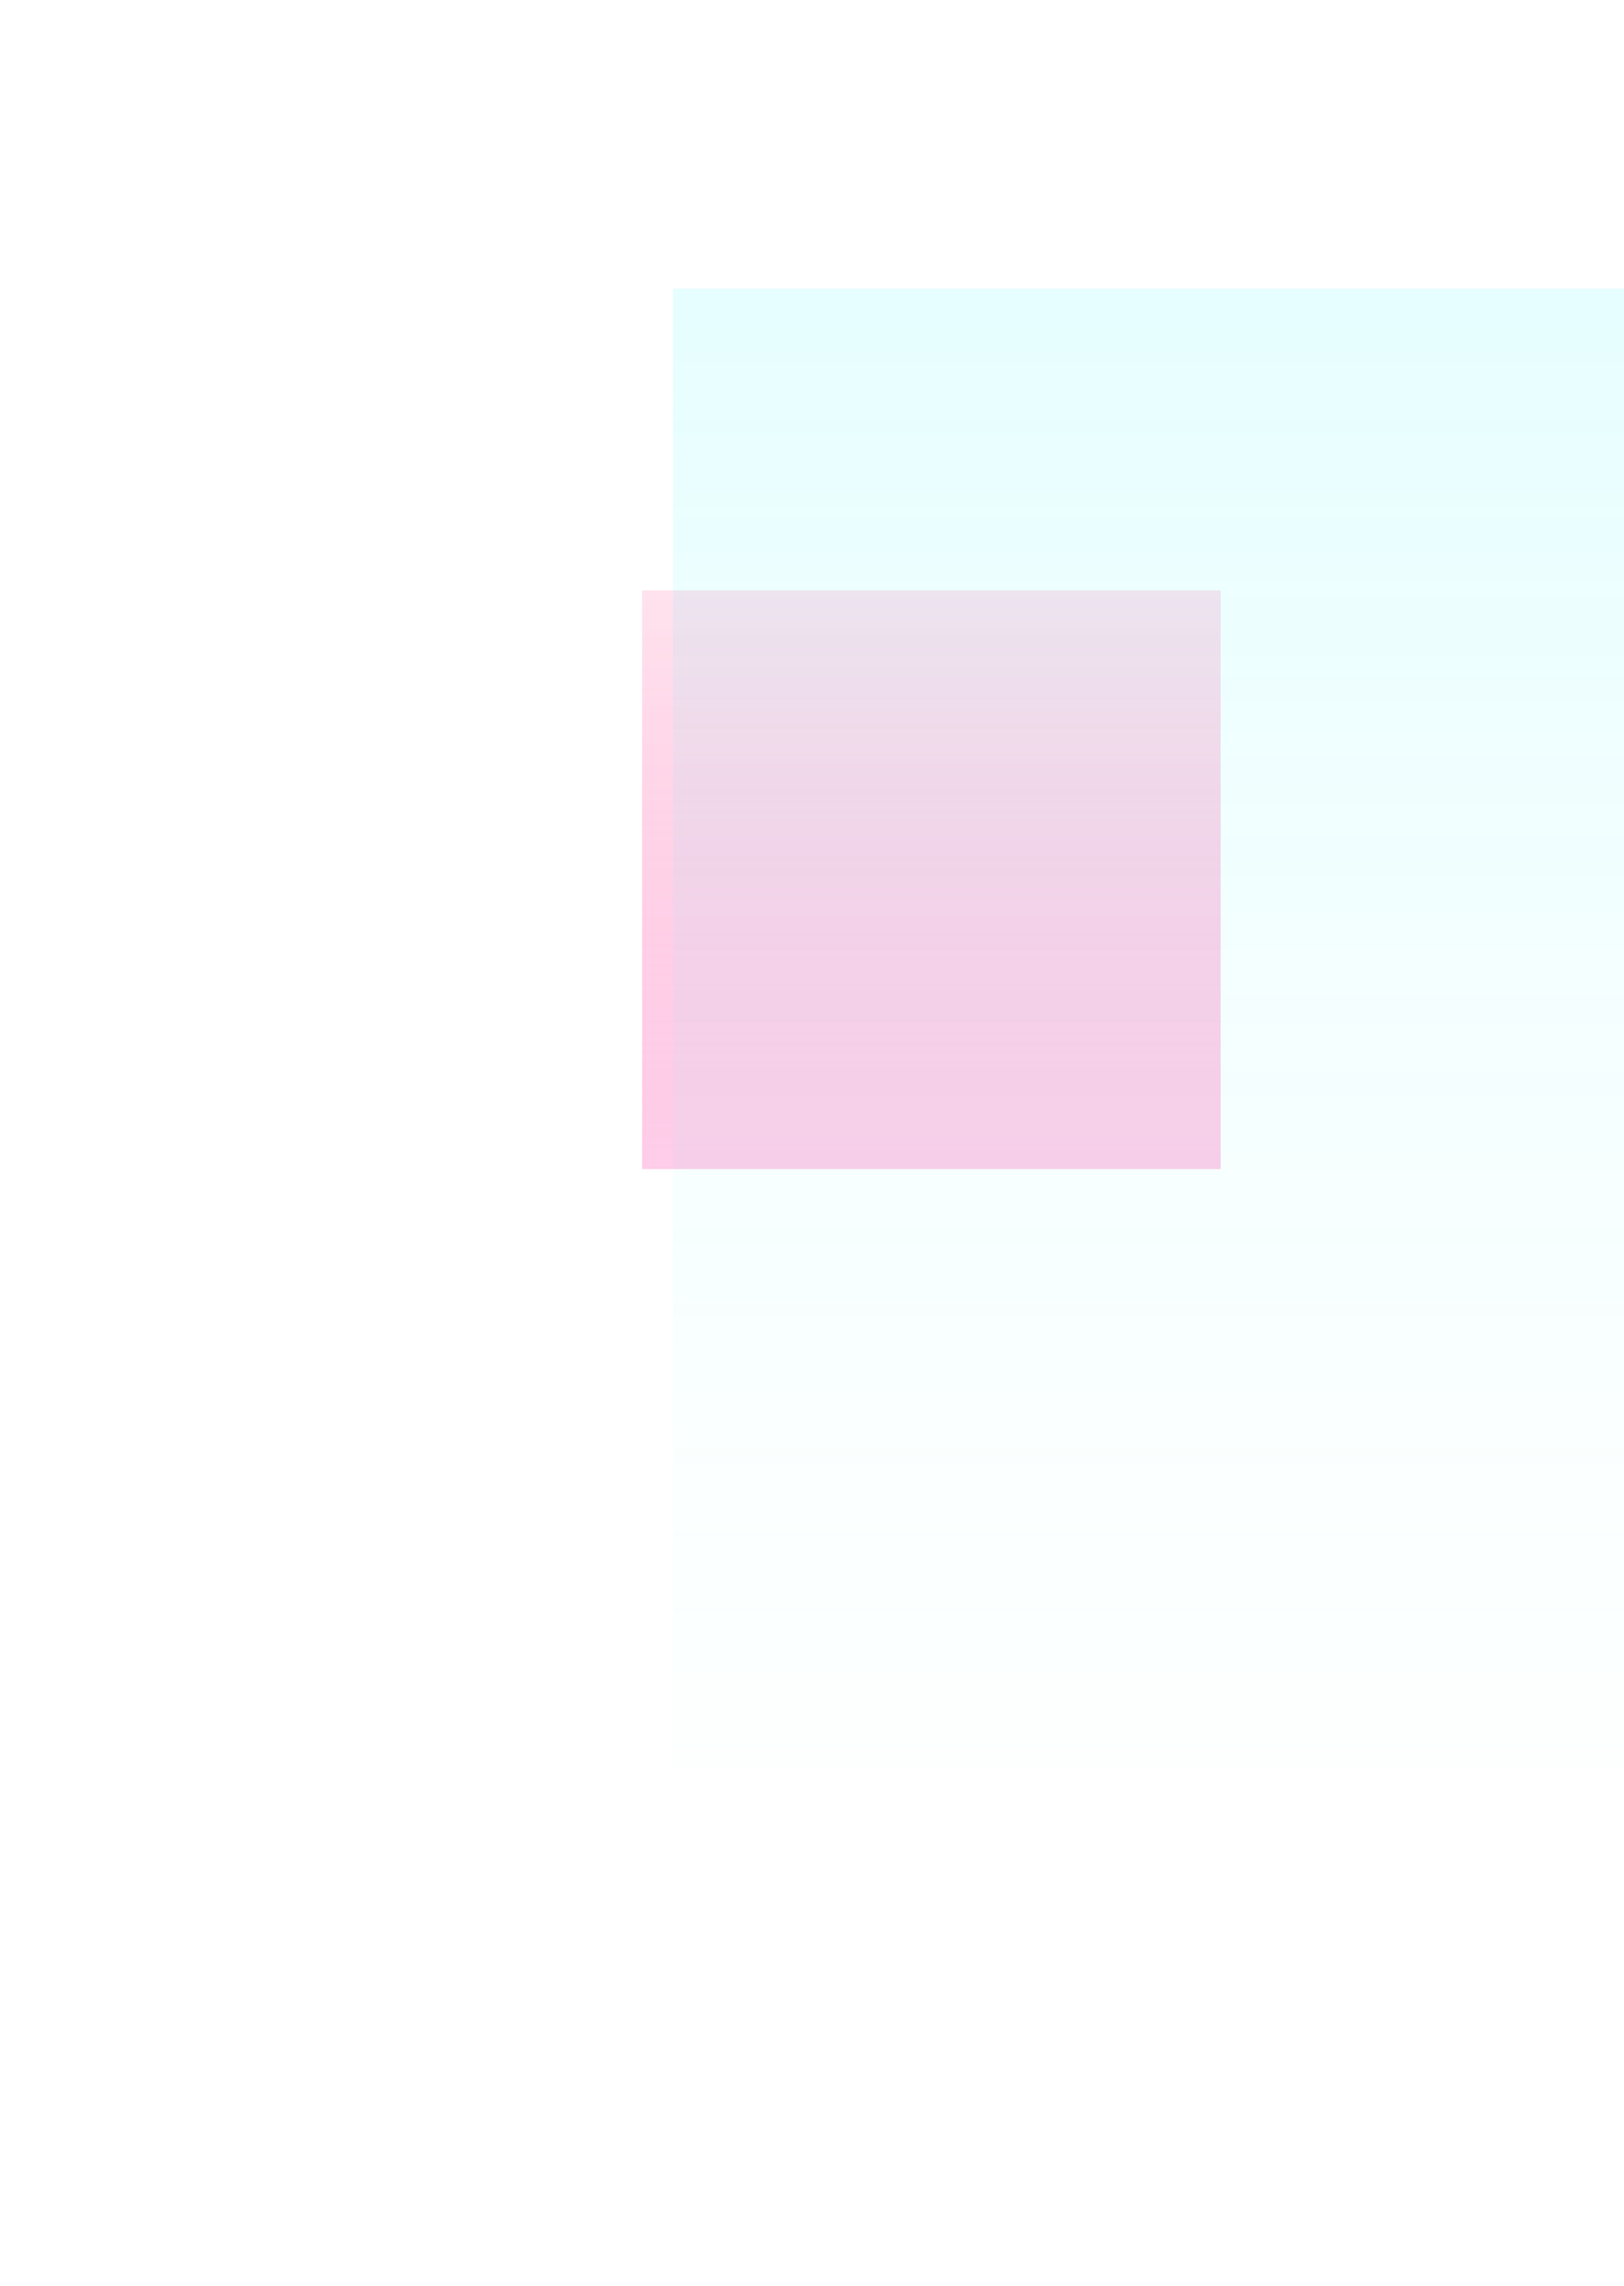 <svg width="786" height="1106" viewBox="0 0 786 1106" fill="none" xmlns="http://www.w3.org/2000/svg">
<g style="mix-blend-mode:screen" opacity="0.35" filter="url(#filter0_f_953_7815)">
<rect x="310.766" y="285.643" width="280" height="280" fill="url(#paint0_linear_953_7815)"/>
</g>
<g style="mix-blend-mode:screen" opacity="0.2" filter="url(#filter1_f_953_7815)">
<rect x="325.766" y="139.643" width="716" height="716" fill="url(#paint1_linear_953_7815)" fill-opacity="0.5"/>
</g>
<defs>
<filter id="filter0_f_953_7815" x="0.766" y="-24.357" width="900" height="900" filterUnits="userSpaceOnUse" color-interpolation-filters="sRGB">
<feFlood flood-opacity="0" result="BackgroundImageFix"/>
<feBlend mode="normal" in="SourceGraphic" in2="BackgroundImageFix" result="shape"/>
<feGaussianBlur stdDeviation="155" result="effect1_foregroundBlur_953_7815"/>
</filter>
<filter id="filter1_f_953_7815" x="75.766" y="-110.357" width="1216" height="1216" filterUnits="userSpaceOnUse" color-interpolation-filters="sRGB">
<feFlood flood-opacity="0" result="BackgroundImageFix"/>
<feBlend mode="normal" in="SourceGraphic" in2="BackgroundImageFix" result="shape"/>
<feGaussianBlur stdDeviation="125" result="effect1_foregroundBlur_953_7815"/>
</filter>
<linearGradient id="paint0_linear_953_7815" x1="450.766" y1="285.643" x2="450.766" y2="565.643" gradientUnits="userSpaceOnUse">
<stop stop-color="#FF006B" stop-opacity="0.32"/>
<stop offset="1" stop-color="#FF6DC1"/>
</linearGradient>
<linearGradient id="paint1_linear_953_7815" x1="683.766" y1="139.643" x2="683.766" y2="855.643" gradientUnits="userSpaceOnUse">
<stop stop-color="#01F3FD"/>
<stop offset="1" stop-color="#9FFFF9" stop-opacity="0.21"/>
</linearGradient>
</defs>
</svg>
